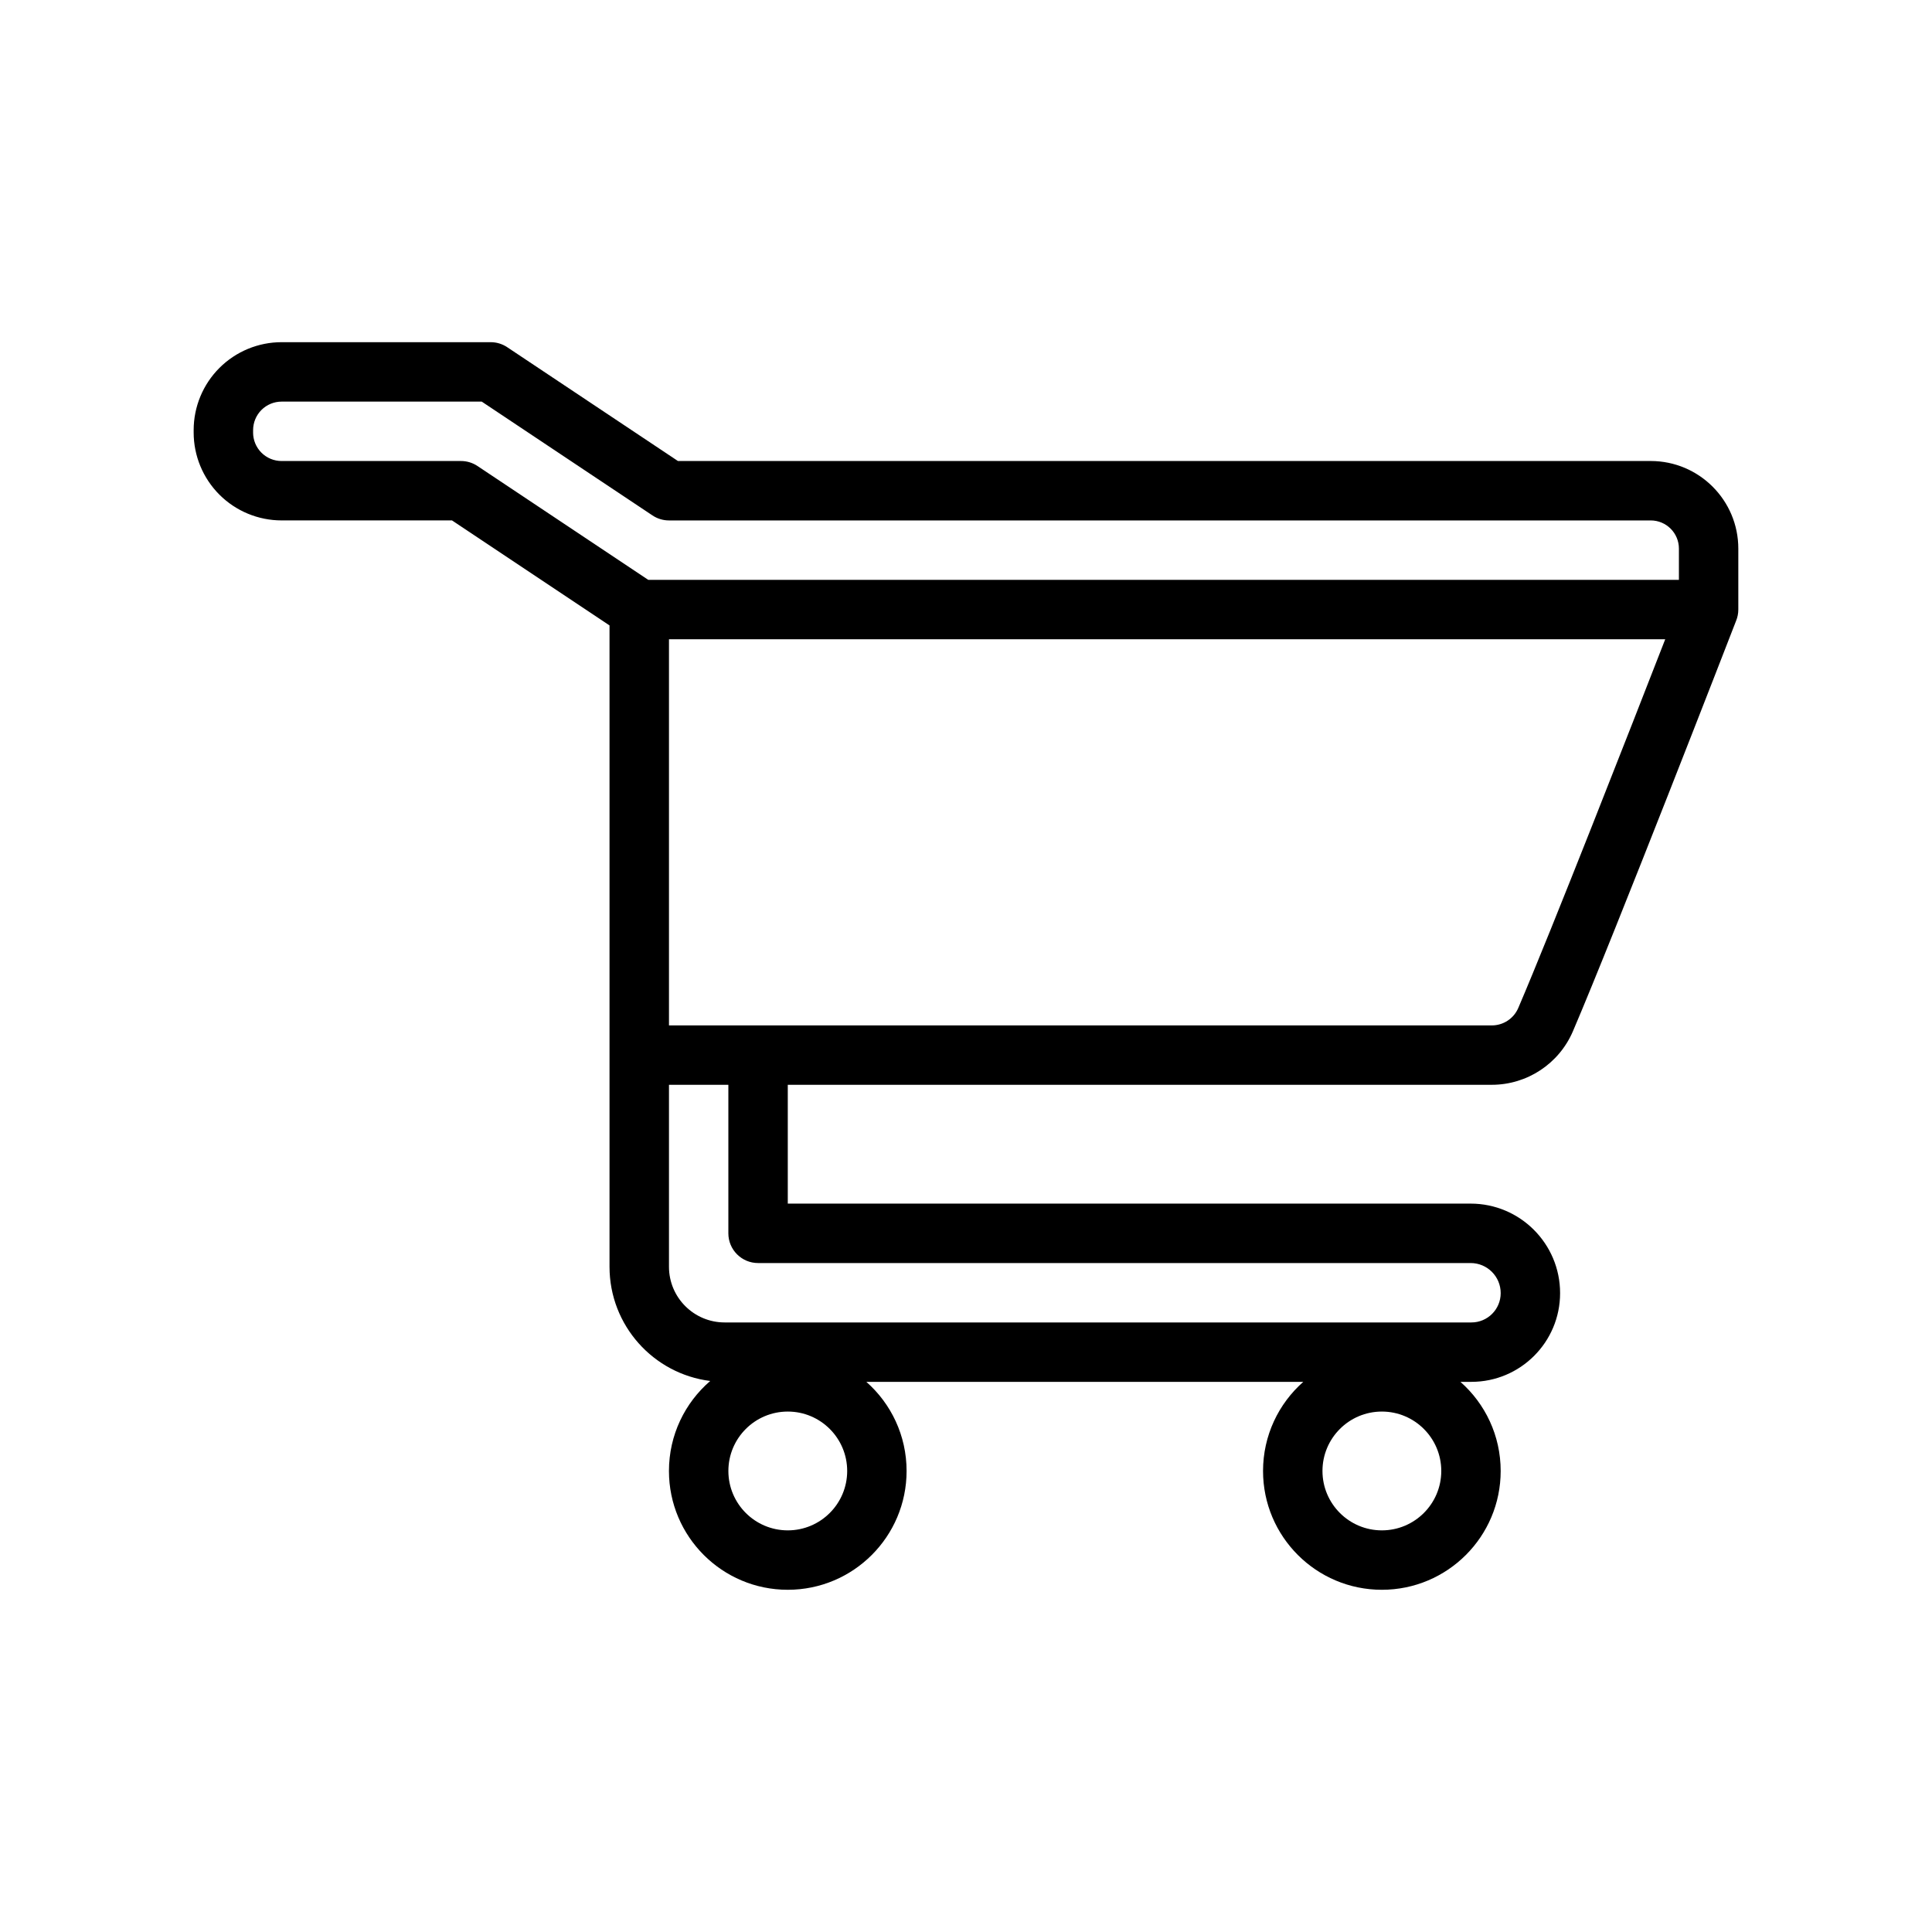 <?xml version="1.0" encoding="UTF-8"?>
<!-- Uploaded to: SVG Repo, www.svgrepo.com, Generator: SVG Repo Mixer Tools -->
<svg fill="#000000" width="800px" height="800px" version="1.1" viewBox="144 144 512 512" xmlns="http://www.w3.org/2000/svg">
 <path d="m332.22 509.97c-6.699 5.777-10.941 14.32-10.941 23.852 0 17.383 14.105 31.488 31.488 31.488s31.488-14.105 31.488-31.488c0-9.398-4.125-17.848-10.668-23.617h115.8c-6.543 5.769-10.668 14.219-10.668 23.617 0 17.383 14.105 31.488 31.488 31.488s31.488-14.105 31.488-31.488c0-9.398-4.125-17.848-10.668-23.617h2.906c12.98 0 23.508-10.523 23.508-23.508v-0.016c0-13.09-10.621-23.711-23.711-23.711h-180.96v-31.488h186.57c9.352 0 17.805-5.574 21.492-14.168 11.164-26.055 41.754-104.93 43.25-108.79 0.379-0.922 0.59-1.93 0.59-2.992v-16.137c0-12.824-10.398-23.223-23.223-23.223h-257.79l-45.25-30.164c-1.301-0.867-2.816-1.324-4.367-1.324h-55.418c-6.18 0-12.105 2.457-16.477 6.824-4.367 4.367-6.824 10.297-6.824 16.477v0.629c0 6.18 2.457 12.105 6.824 16.477 4.367 4.367 10.297 6.824 16.477 6.824h45.16l41.746 27.828v169.96c0 15.555 11.645 28.395 26.688 30.27zm177.99 8.109c8.691 0 15.742 7.055 15.742 15.742 0 8.691-7.055 15.742-15.742 15.742-8.691 0-15.742-7.055-15.742-15.742 0-8.691 7.055-15.742 15.742-15.742zm-157.44 0c8.691 0 15.742 7.055 15.742 15.742 0 8.691-7.055 15.742-15.742 15.742-8.691 0-15.742-7.055-15.742-15.742 0-8.691 7.055-15.742 15.742-15.742zm-15.742-86.594h-15.742v48.223c0 8.148 6.606 14.754 14.762 14.754h197.89c4.289 0 7.762-3.473 7.762-7.762v-0.016c0-4.402-3.566-7.965-7.965-7.965h-188.84c-4.344 0-7.871-3.527-7.871-7.871v-39.359zm-15.742-118.08v102.34h218.06c3.055 0 5.816-1.82 7.016-4.629 8.855-20.648 29.953-74.625 38.941-97.707zm-110.21-54.789v-0.629c0-2.008 0.797-3.93 2.211-5.344 1.418-1.418 3.336-2.211 5.344-2.211h53.035l45.25 30.164c1.301 0.867 2.816 1.324 4.367 1.324h260.17c4.133 0 7.477 3.344 7.477 7.477v8.266h-273.14l-45.25-30.164c-1.301-0.867-2.816-1.324-4.367-1.324h-47.547c-2.008 0-3.93-0.797-5.344-2.211-1.418-1.418-2.211-3.336-2.211-5.344z" fill-rule="evenodd"/>
</svg>